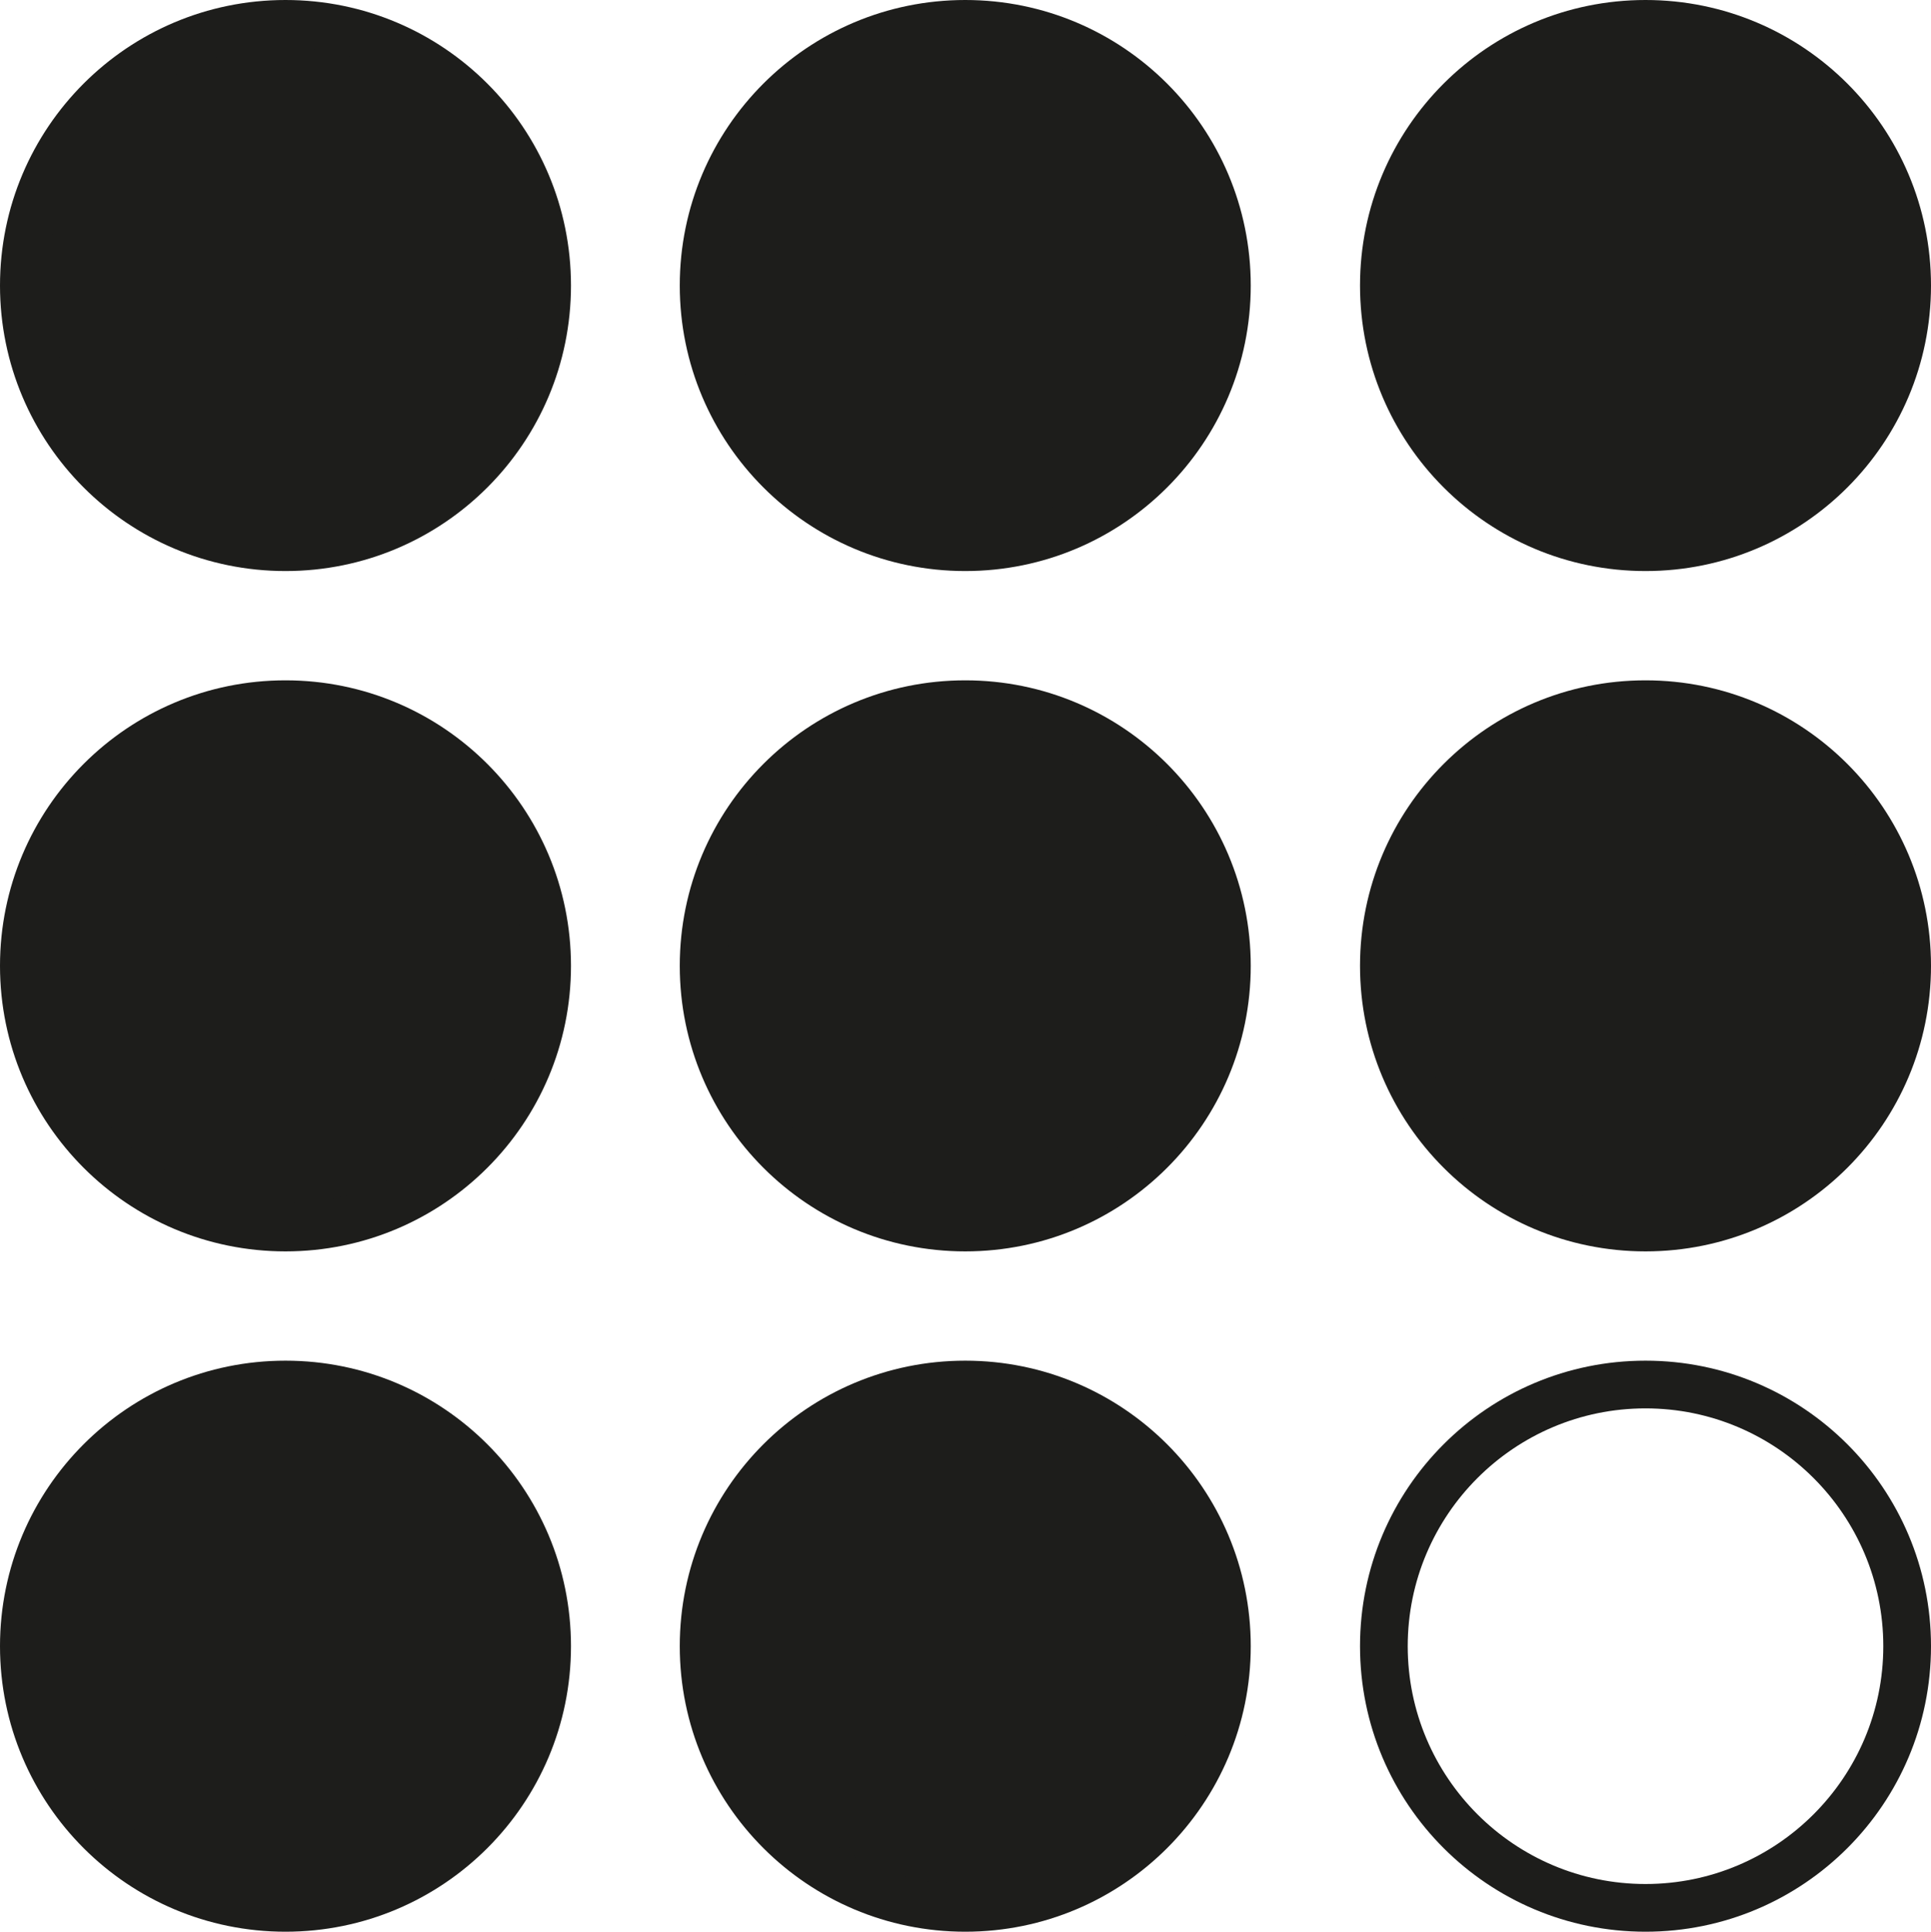 <?xml version="1.0" encoding="UTF-8"?>
<svg id="Livello_2" data-name="Livello 2" xmlns="http://www.w3.org/2000/svg" viewBox="0 0 79.34 79.36">
  <defs>
    <style>
      .cls-1 {
        fill: #1d1d1b;
        stroke-width: 0px;
      }
    </style>
  </defs>
  <g id="GRAFICHE">
    <g>
      <g>
        <path class="cls-1" d="M39.66,50.43c-5.93,0-10.75-4.82-10.75-10.75s4.82-10.75,10.75-10.75,10.75,4.82,10.75,10.75-4.82,10.75-10.75,10.75Z"/>
        <path class="cls-1" d="M39.66,29.91c5.39,0,9.77,4.38,9.77,9.77s-4.38,9.77-9.77,9.77-9.77-4.38-9.77-9.77,4.38-9.77,9.77-9.77M39.66,27.95c-6.48,0-11.73,5.25-11.73,11.73s5.25,11.73,11.73,11.73,11.73-5.25,11.73-11.73-5.25-11.73-11.73-11.73h0Z"/>
      </g>
      <g>
        <path class="cls-1" d="M39.66,22.48c-5.93,0-10.75-4.82-10.75-10.75S33.73.98,39.66.98s10.75,4.82,10.75,10.75-4.82,10.75-10.75,10.75Z"/>
        <path class="cls-1" d="M39.66,1.96c5.39,0,9.77,4.38,9.77,9.77s-4.38,9.77-9.77,9.77-9.77-4.38-9.77-9.77S34.27,1.96,39.66,1.96M39.66,0c-6.48,0-11.73,5.25-11.73,11.73s5.25,11.73,11.73,11.73,11.73-5.25,11.73-11.73S46.14,0,39.66,0h0Z"/>
      </g>
      <g>
        <circle class="cls-1" cx="67.61" cy="39.68" r="10.75"/>
        <path class="cls-1" d="M67.61,29.91c5.39,0,9.77,4.38,9.77,9.77s-4.38,9.77-9.77,9.77-9.77-4.38-9.77-9.77,4.38-9.77,9.77-9.77M67.61,27.95c-6.48,0-11.73,5.25-11.73,11.73s5.25,11.73,11.73,11.73,11.73-5.25,11.73-11.73-5.25-11.73-11.73-11.73h0Z"/>
      </g>
      <g>
        <path class="cls-1" d="M67.61,22.48c-5.93,0-10.75-4.82-10.75-10.75S61.68.98,67.61.98s10.75,4.82,10.75,10.75-4.82,10.75-10.75,10.75Z"/>
        <path class="cls-1" d="M67.61,1.96c5.39,0,9.77,4.38,9.77,9.77s-4.38,9.77-9.77,9.77-9.77-4.38-9.77-9.77,4.38-9.77,9.77-9.77M67.61,0c-6.48,0-11.73,5.25-11.73,11.73s5.25,11.73,11.73,11.73,11.73-5.25,11.73-11.73S74.09,0,67.61,0h0Z"/>
      </g>
      <g>
        <circle class="cls-1" cx="11.73" cy="39.68" r="10.75"/>
        <path class="cls-1" d="M11.73,29.91c5.39,0,9.77,4.38,9.77,9.77s-4.38,9.77-9.77,9.77S1.96,45.07,1.96,39.68s4.38-9.77,9.77-9.77M11.73,27.95c-6.48,0-11.73,5.25-11.73,11.73s5.25,11.73,11.73,11.73,11.73-5.25,11.73-11.73-5.25-11.73-11.73-11.73h0Z"/>
      </g>
      <g>
        <path class="cls-1" d="M11.73,22.48C5.8,22.48.98,17.66.98,11.73S5.8.98,11.73.98s10.75,4.82,10.75,10.75-4.82,10.75-10.75,10.75Z"/>
        <path class="cls-1" d="M11.73,1.96c5.39,0,9.77,4.38,9.77,9.77s-4.38,9.77-9.77,9.77S1.96,17.12,1.96,11.73,6.34,1.96,11.73,1.96M11.73,0C5.25,0,0,5.25,0,11.73s5.25,11.73,11.73,11.73,11.73-5.25,11.73-11.73S18.21,0,11.73,0h0Z"/>
      </g>
      <g>
        <path class="cls-1" d="M39.66,78.38c-5.93,0-10.75-4.82-10.75-10.75s4.82-10.75,10.75-10.75,10.75,4.82,10.75,10.75-4.82,10.75-10.75,10.75Z"/>
        <path class="cls-1" d="M39.66,57.86c5.39,0,9.77,4.38,9.77,9.77s-4.38,9.77-9.77,9.77-9.77-4.38-9.77-9.77,4.38-9.77,9.77-9.77M39.66,55.9c-6.48,0-11.73,5.25-11.73,11.73s5.25,11.73,11.73,11.73,11.73-5.25,11.73-11.73-5.25-11.73-11.73-11.73h0Z"/>
      </g>
      <path class="cls-1" d="M67.61,57.86c5.39,0,9.77,4.38,9.77,9.77s-4.38,9.77-9.77,9.77-9.77-4.38-9.77-9.77,4.38-9.77,9.77-9.77M67.61,55.9c-6.48,0-11.73,5.25-11.73,11.73s5.25,11.73,11.73,11.73,11.73-5.25,11.73-11.73-5.25-11.73-11.73-11.73h0Z"/>
      <g>
        <path class="cls-1" d="M11.73,78.38c-5.93,0-10.75-4.82-10.75-10.75s4.82-10.75,10.75-10.75,10.75,4.82,10.75,10.75-4.82,10.75-10.75,10.75Z"/>
        <path class="cls-1" d="M11.73,57.86c5.39,0,9.77,4.38,9.77,9.77s-4.38,9.77-9.77,9.77-9.77-4.38-9.77-9.77,4.38-9.77,9.77-9.77M11.73,55.9c-6.48,0-11.73,5.25-11.73,11.73s5.25,11.73,11.73,11.73,11.73-5.25,11.73-11.73-5.25-11.73-11.73-11.73h0Z"/>
      </g>
    </g>
  </g>
</svg>